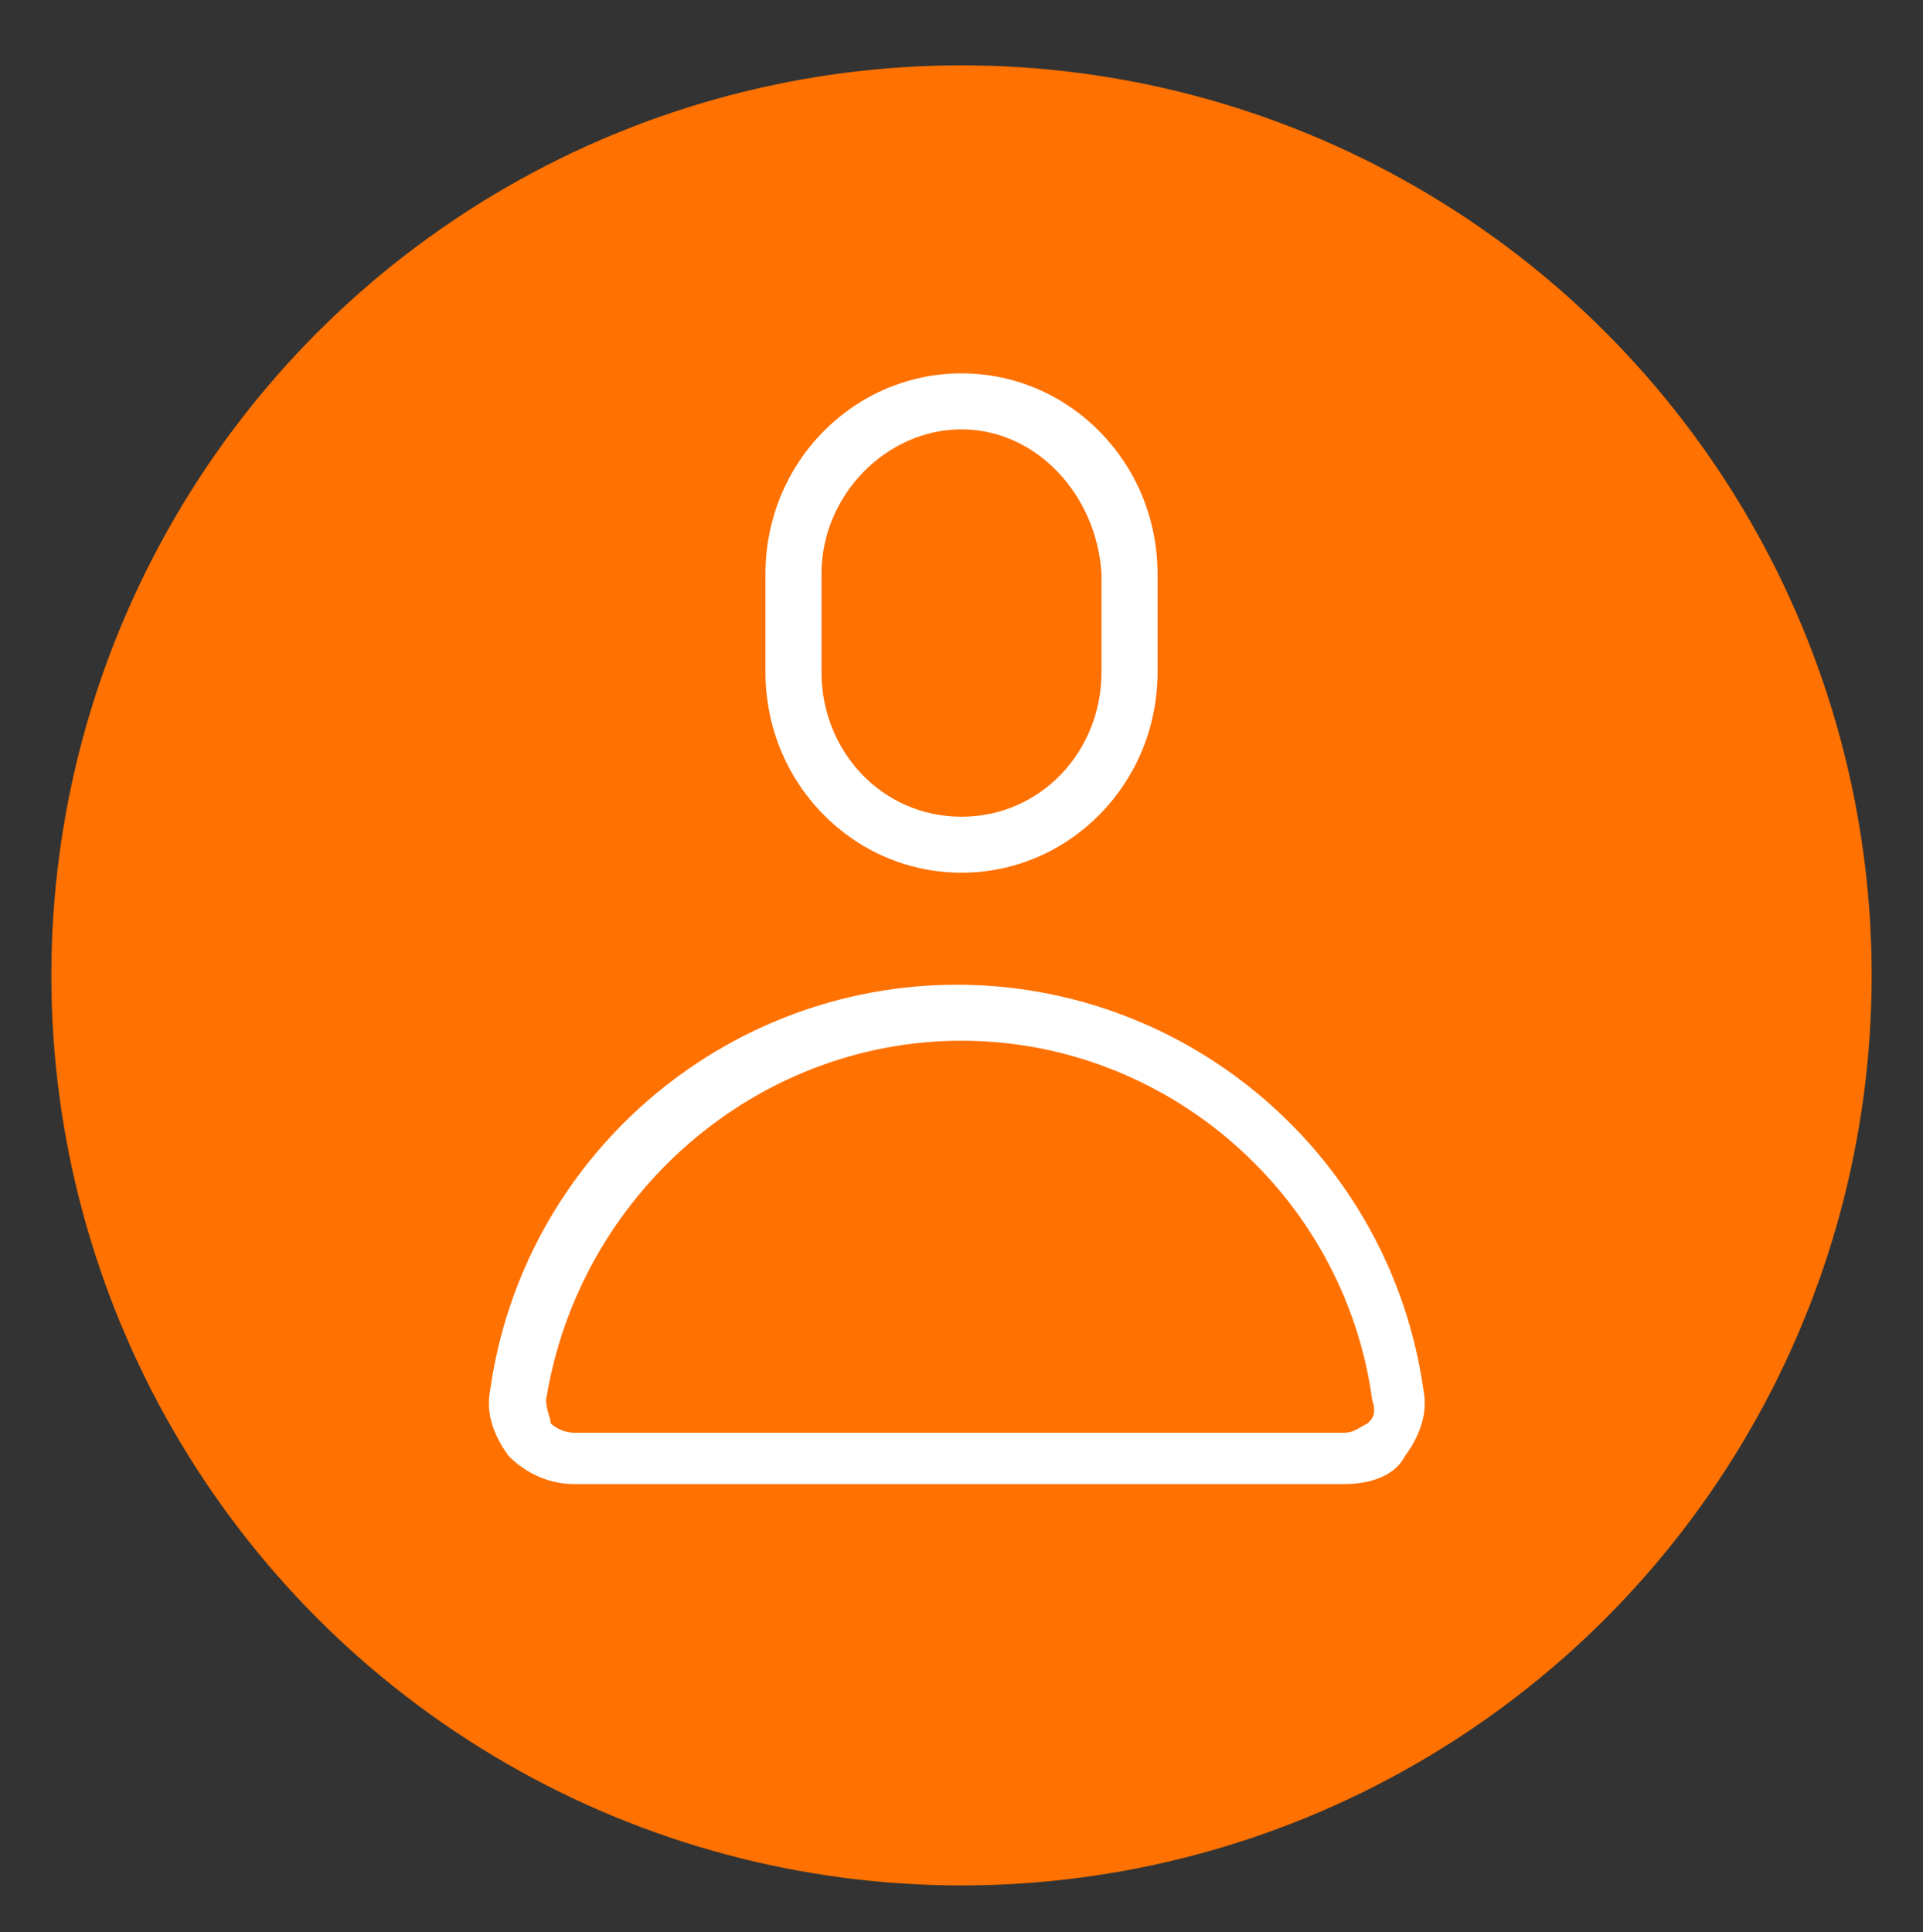 <?xml version="1.0" encoding="utf-8"?>
<!-- Generator: Adobe Illustrator 25.2.3, SVG Export Plug-In . SVG Version: 6.00 Build 0)  -->
<svg version="1.1" id="Capa_1" xmlns="http://www.w3.org/2000/svg" xmlns:xlink="http://www.w3.org/1999/xlink" x="0px" y="0px"
	 viewBox="0 0 41.2 41.4" style="enable-background:new 0 0 41.2 41.4;" xml:space="preserve">
<rect x="0" y="0" width="41.2" height="41.4" fill="#333333" stroke="none"/>
<style type="text/css">
	.st0{fill:#FF7100;}
	.st1{fill:#FFFFFF;}
</style>
<g id="Grupo_8793" transform="translate(-222 -952)">
	<circle id="Elipse_140" class="st0" cx="242.6" cy="972.9" r="19.5"/>
</g>
<g>
	<g>
		<path class="st1" d="M20.6,18.7c-2.3,0-4.2-1.9-4.2-4.3v-2.1c0-2.4,1.9-4.3,4.2-4.3s4.2,1.9,4.2,4.3v2.1
			C24.8,16.8,22.9,18.7,20.6,18.7z M20.6,9.2c-1.6,0-3,1.4-3,3.1v2.1c0,1.7,1.3,3.1,3,3.1s3-1.4,3-3.1v-2.1
			C23.5,10.6,22.2,9.2,20.6,9.2z"/>
	</g>
	<g>
		<path class="st1" d="M28.8,31.8H12.3c-0.5,0-1-0.2-1.4-0.6c-0.3-0.4-0.5-0.9-0.4-1.4c0.7-5,5-8.7,10-8.7s9.3,3.7,10,8.7
			c0.1,0.5-0.1,1-0.4,1.4C29.9,31.6,29.4,31.8,28.8,31.8z M20.6,22.3c-4.4,0-8.2,3.3-8.9,7.7c0,0.2,0.1,0.4,0.1,0.5
			c0.1,0.1,0.3,0.2,0.5,0.2h16.5c0.2,0,0.3-0.1,0.5-0.2c0.1-0.1,0.2-0.2,0.1-0.5C28.8,25.6,25,22.3,20.6,22.3z"/>
	</g>
</g>
</svg>

